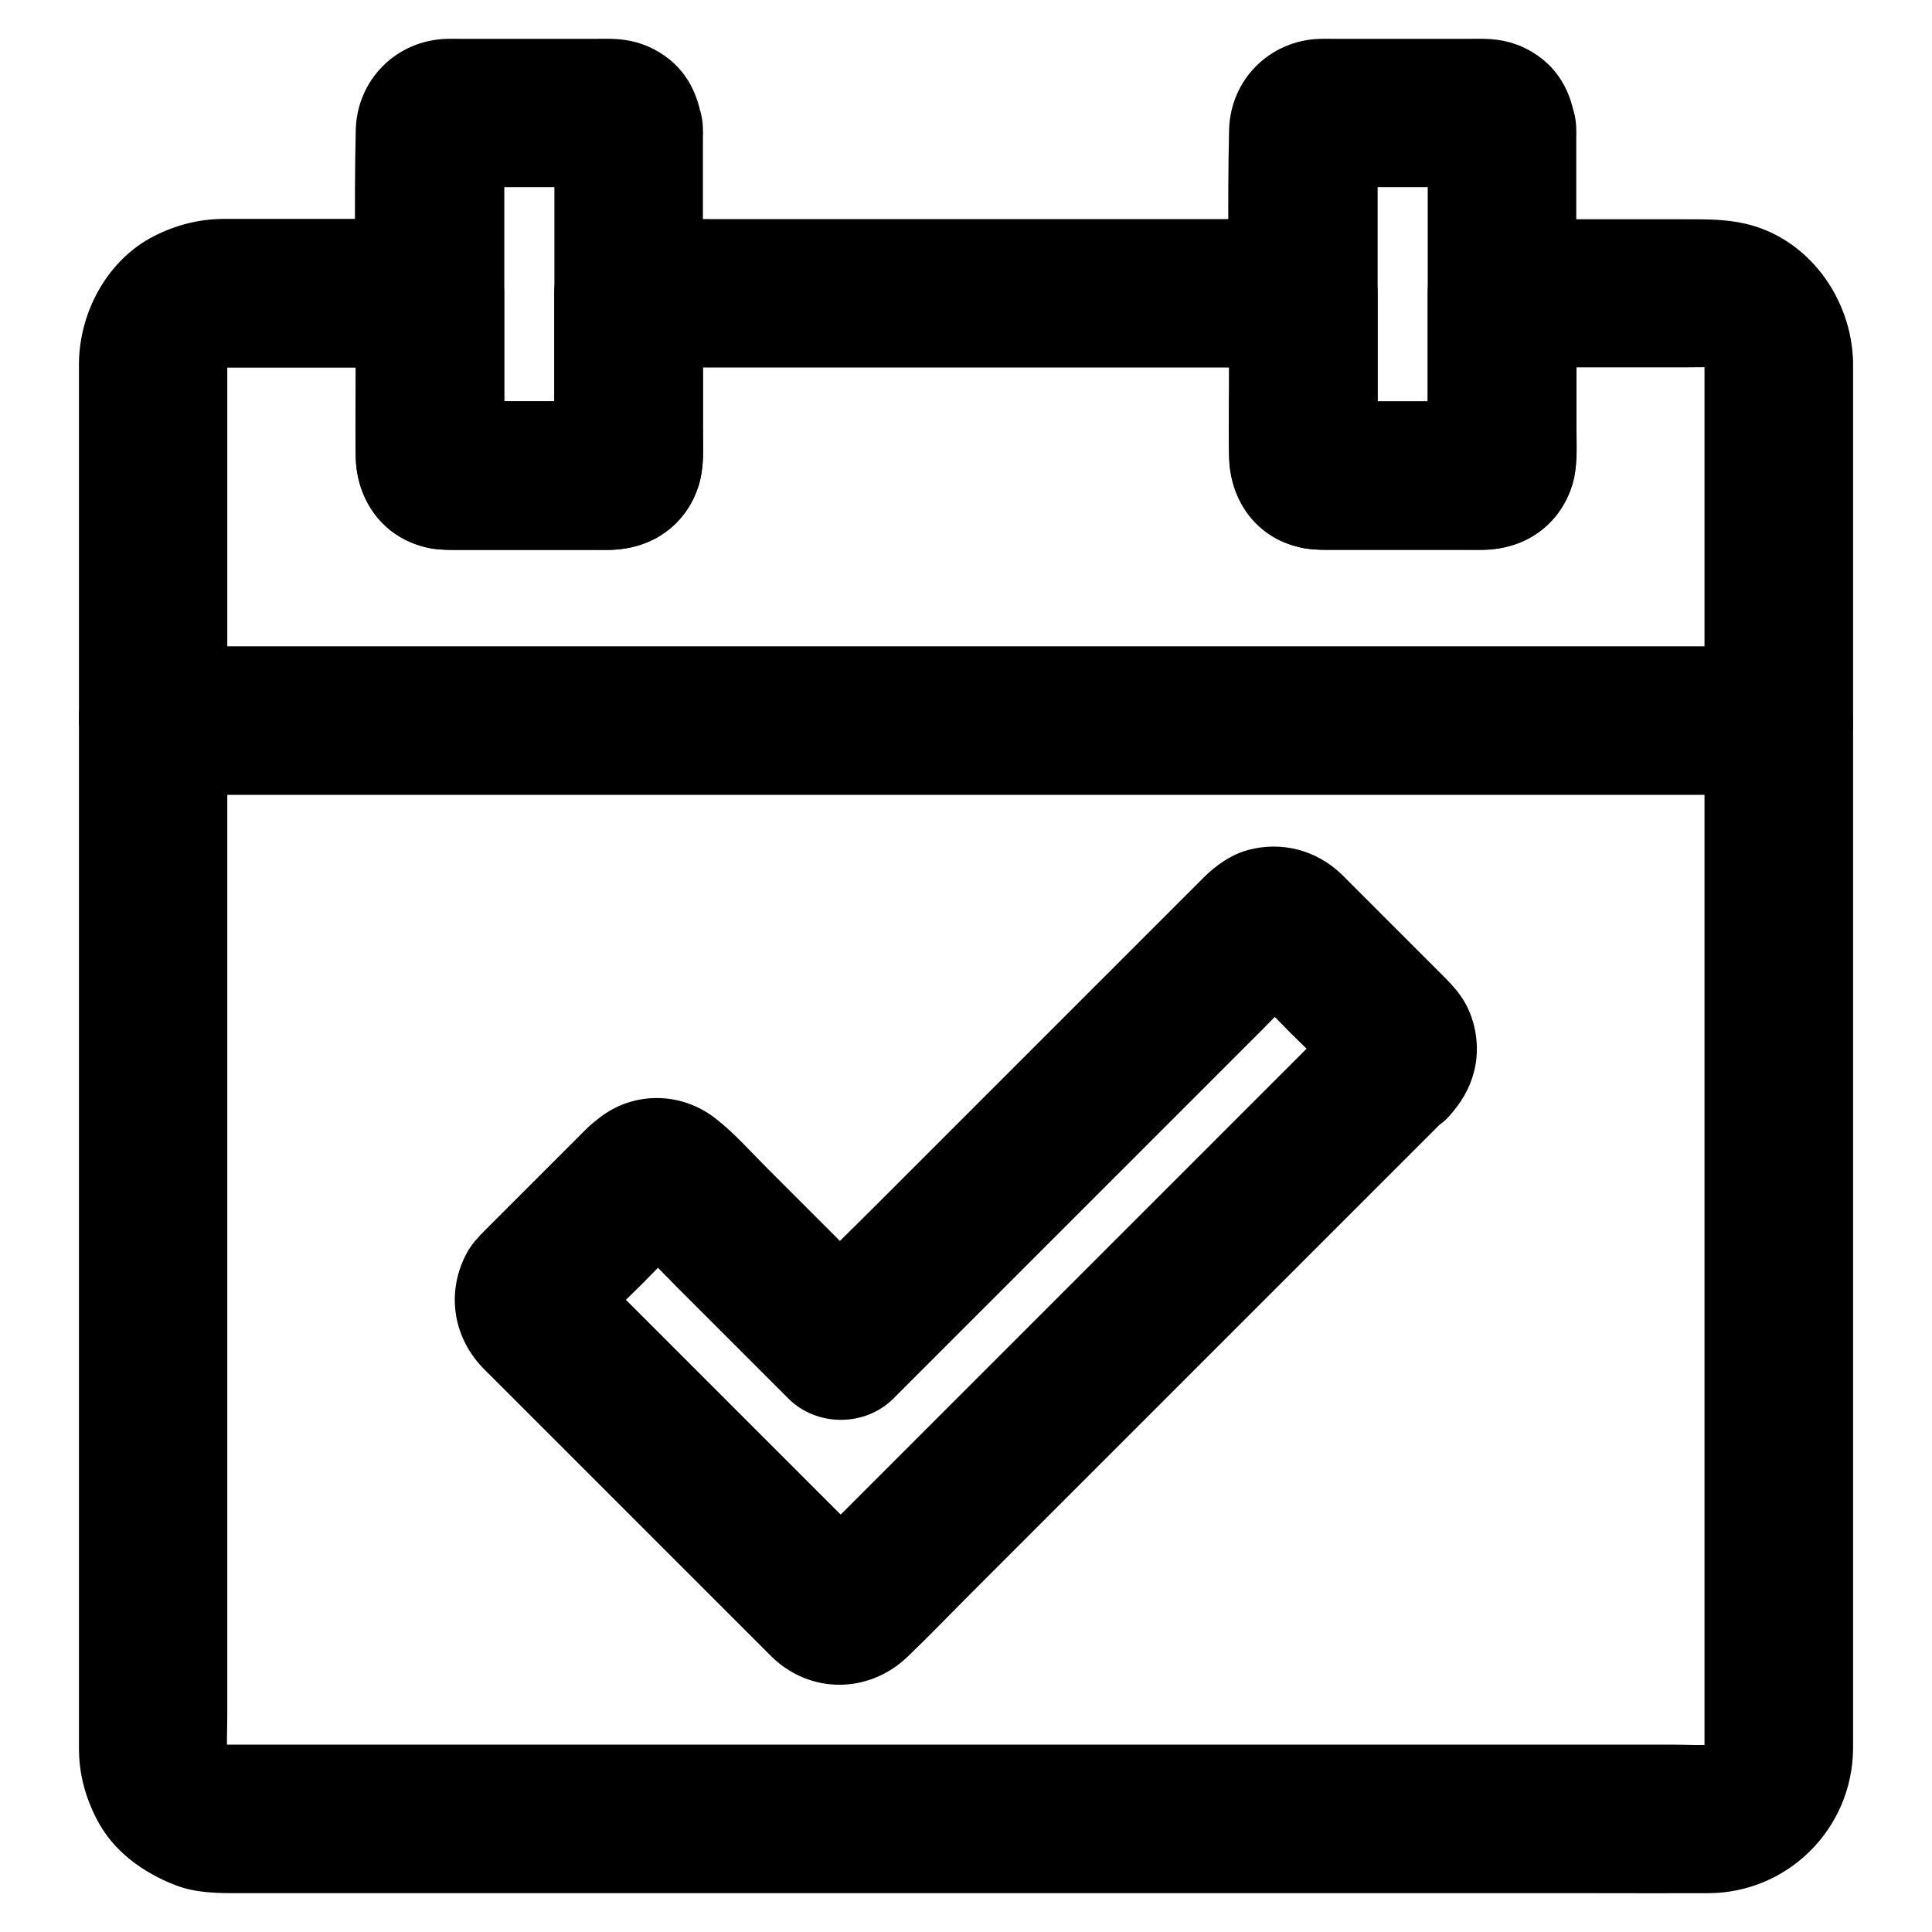 <?xml version="1.0" encoding="UTF-8"?>
<!-- Uploaded to: ICON Repo, www.svgrepo.com, Generator: ICON Repo Mixer Tools -->
<svg fill="#000000" width="800px" height="800px" version="1.1" viewBox="144 144 512 512" xmlns="http://www.w3.org/2000/svg">
 <g>
  <path d="m595.71 240v9.891 26.961 39.852 48.363 53.137 53.578 49.891 41.969 29.863 13.824c0 1.031-0.051 2.117-0.195 3.148 0.246-1.723 0.492-3.492 0.688-5.215-0.246 1.523-0.641 2.953-1.23 4.379 0.641-1.574 1.328-3.148 1.969-4.723-0.641 1.379-1.328 2.656-2.262 3.887 1.031-1.328 2.066-2.656 3.102-3.984-1.082 1.328-2.215 2.508-3.59 3.59 1.328-1.031 2.656-2.066 3.984-3.102-1.23 0.887-2.508 1.625-3.887 2.262 1.574-0.641 3.148-1.328 4.723-1.969-1.426 0.59-2.856 0.984-4.379 1.23 1.723-0.246 3.492-0.492 5.215-0.688-4.133 0.543-8.461 0.195-12.645 0.195h-28.535-42.41-52.152-56.973-57.762-53.578-45.363-32.227-14.906c-1.082 0-2.117-0.051-3.199-0.195 1.723 0.246 3.492 0.492 5.215 0.688-1.523-0.246-2.953-0.641-4.379-1.23 1.574 0.641 3.148 1.328 4.723 1.969-1.379-0.641-2.656-1.328-3.887-2.262 1.328 1.031 2.656 2.066 3.984 3.102-1.328-1.082-2.508-2.215-3.59-3.59 1.031 1.328 2.066 2.656 3.102 3.984-0.887-1.23-1.625-2.508-2.262-3.887 0.641 1.574 1.328 3.148 1.969 4.723-0.59-1.426-0.984-2.856-1.23-4.379 0.246 1.723 0.492 3.492 0.688 5.215-0.492-3.938-0.195-8.07-0.195-12.004v-26.469-39.703-48.414-53.332-53.875-49.938-42.312-30.16-13.824c0-1.031 0.051-2.117 0.195-3.148-0.246 1.723-0.492 3.492-0.688 5.215 0.246-1.523 0.641-2.953 1.23-4.379-0.641 1.574-1.328 3.148-1.969 4.723 0.641-1.379 1.328-2.656 2.262-3.887-1.031 1.328-2.066 2.656-3.102 3.984 1.082-1.328 2.215-2.508 3.59-3.59-1.328 1.031-2.656 2.066-3.984 3.102 1.23-0.887 2.508-1.625 3.887-2.262-1.574 0.641-3.148 1.328-4.723 1.969 1.426-0.59 2.856-0.984 4.379-1.23-1.723 0.246-3.492 0.492-5.215 0.688 2.41-0.297 4.871-0.195 7.281-0.195h12.891 30.555 7.133l-19.68-19.68v30.555c0 4.328-0.098 8.707 0 13.039 0.297 11.219 7.379 20.613 18.203 23.617 2.805 0.789 5.461 0.738 8.266 0.738h35.77c1.672 0 3.394 0.051 5.117 0 10.727-0.195 20.223-6.594 23.52-17.023 1.574-4.969 1.133-10.527 1.133-15.695v-35.277c-6.543 6.543-13.137 13.137-19.68 19.68h17.762 42.656 51.609 44.672c7.281 0 14.516 0.148 21.797 0h0.344l-19.68-19.68v30.555c0 4.328-0.098 8.707 0 13.039 0.297 11.219 7.379 20.613 18.203 23.617 2.805 0.789 5.461 0.738 8.266 0.738h35.77c1.672 0 3.394 0.051 5.117 0 10.727-0.195 20.223-6.594 23.52-17.023 1.574-4.969 1.133-10.527 1.133-15.695v-35.277l-19.68 19.68h49.348c2.805 0 5.707-0.148 8.461 0.195-1.723-0.246-3.492-0.492-5.215-0.688 1.523 0.246 2.953 0.641 4.379 1.23-1.574-0.641-3.148-1.328-4.723-1.969 1.379 0.641 2.656 1.328 3.887 2.262-1.328-1.031-2.656-2.066-3.984-3.102 1.328 1.082 2.508 2.215 3.59 3.59-1.031-1.328-2.066-2.656-3.102-3.984 0.887 1.23 1.625 2.508 2.262 3.887-0.641-1.574-1.328-3.148-1.969-4.723 0.59 1.426 0.984 2.856 1.23 4.379-0.246-1.723-0.492-3.492-0.688-5.215 0.043 1.023 0.141 1.863 0.141 2.797 0.098 5.117 2.117 10.281 5.758 13.922 3.394 3.394 9.004 6.004 13.922 5.758 10.48-0.492 19.875-8.66 19.68-19.68-0.297-16.828-11.809-32.965-28.684-36.754-5.215-1.18-10.234-1.133-15.5-1.133h-38.031-10.824c-10.629 0-19.68 9.004-19.68 19.68v38.574c0 1.969 0.098 3.984-0.051 5.902 0.246-1.723 0.492-3.492 0.688-5.215-0.051 0.441-0.195 0.836-0.344 1.23 0.641-1.574 1.328-3.148 1.969-4.723-0.195 0.395-0.395 0.738-0.688 1.031 1.031-1.328 2.066-2.656 3.102-3.984-0.148 0.148-0.297 0.297-0.441 0.441 1.328-1.031 2.656-2.066 3.984-3.102-0.297 0.297-0.641 0.492-1.031 0.688 1.574-0.641 3.148-1.328 4.723-1.969-0.395 0.195-0.789 0.297-1.23 0.344 1.723-0.246 3.492-0.492 5.215-0.688-5.066 0.395-10.234 0.051-15.301 0.051h-23.863c-1.969 0-3.938 0.098-5.902-0.051 1.723 0.246 3.492 0.492 5.215 0.688-0.441-0.051-0.836-0.195-1.23-0.344 1.574 0.641 3.148 1.328 4.723 1.969-0.395-0.195-0.738-0.395-1.031-0.688 1.328 1.031 2.656 2.066 3.984 3.102-0.148-0.148-0.297-0.297-0.441-0.441 1.031 1.328 2.066 2.656 3.102 3.984-0.297-0.297-0.492-0.641-0.688-1.031 0.641 1.574 1.328 3.148 1.969 4.723-0.195-0.395-0.297-0.789-0.344-1.23 0.246 1.723 0.492 3.492 0.688 5.215-0.395-4.969-0.051-10.086-0.051-15.105v-23.812-5.609c0-10.629-9.004-19.68-19.68-19.68h-17.762-42.656-51.609-44.672c-7.281 0-14.516-0.148-21.797 0h-0.344c-10.629 0-19.68 9.004-19.68 19.68v38.574c0 1.969 0.098 3.984-0.051 5.902 0.246-1.723 0.492-3.492 0.688-5.215-0.051 0.441-0.195 0.836-0.344 1.23 0.641-1.574 1.328-3.148 1.969-4.723-0.195 0.395-0.395 0.738-0.688 1.031 1.031-1.328 2.066-2.656 3.102-3.984-0.148 0.148-0.297 0.297-0.441 0.441 1.328-1.031 2.656-2.066 3.984-3.102-0.297 0.297-0.641 0.492-1.031 0.688 1.574-0.641 3.148-1.328 4.723-1.969-0.395 0.195-0.789 0.297-1.23 0.344 1.723-0.246 3.492-0.492 5.215-0.688-5.066 0.395-10.234 0.051-15.301 0.051h-23.863c-1.969 0-3.938 0.098-5.902-0.051 1.723 0.246 3.492 0.492 5.215 0.688-0.441-0.051-0.836-0.195-1.23-0.344 1.574 0.641 3.148 1.328 4.723 1.969-0.395-0.195-0.738-0.395-1.031-0.688 1.328 1.031 2.656 2.066 3.984 3.102-0.148-0.148-0.297-0.297-0.441-0.441 1.031 1.328 2.066 2.656 3.102 3.984-0.297-0.297-0.492-0.641-0.688-1.031 0.641 1.574 1.328 3.148 1.969 4.723-0.195-0.395-0.297-0.789-0.344-1.23 0.246 1.723 0.492 3.492 0.688 5.215-0.395-4.969-0.051-10.086-0.051-15.105v-23.812-5.609c0-10.629-9.004-19.68-19.68-19.68h-31.242-19.039-4.527c-6.594 0.051-12.695 1.672-18.547 4.676-12.168 6.352-19.449 19.93-19.645 33.41v2.656 15.008 60.223 84.379 89.004 74.047 40 2.41c0.098 6.543 1.723 12.449 4.676 18.203 4.328 8.512 12.25 14.219 20.91 17.562 5.609 2.164 11.465 2.117 17.32 2.117h43.641 74.688 88.805 85.805 66.223c9.938 0 19.926 0.051 29.863 0 21.105-0.148 38.082-17.219 38.227-38.328v-10.184-53.43-81.277-89.645-78.129-48.168-6.594c0-10.281-9.055-20.172-19.68-19.68-10.68 0.539-19.684 8.707-19.684 19.727z"/>
  <path d="m290.92 178.4v29.617 47.035c0 3.691 0.246 7.527-0.051 11.219 0.246-1.723 0.492-3.492 0.688-5.215-0.051 0.441-0.195 0.836-0.344 1.23 0.641-1.574 1.328-3.148 1.969-4.723-0.195 0.395-0.395 0.738-0.688 1.031 1.031-1.328 2.066-2.656 3.102-3.984-0.148 0.148-0.297 0.297-0.441 0.441 1.328-1.031 2.656-2.066 3.984-3.102-0.297 0.297-0.641 0.492-1.031 0.688 1.574-0.641 3.148-1.328 4.723-1.969-0.395 0.195-0.789 0.297-1.23 0.344 1.723-0.246 3.492-0.492 5.215-0.688-5.066 0.395-10.234 0.051-15.301 0.051h-23.863c-1.969 0-3.938 0.098-5.902-0.051 1.723 0.246 3.492 0.492 5.215 0.688-0.441-0.051-0.836-0.195-1.23-0.344 1.574 0.641 3.148 1.328 4.723 1.969-0.395-0.195-0.738-0.395-1.031-0.688 1.328 1.031 2.656 2.066 3.984 3.102-0.148-0.148-0.297-0.297-0.441-0.441 1.031 1.328 2.066 2.656 3.102 3.984-0.297-0.297-0.492-0.641-0.688-1.031 0.641 1.574 1.328 3.148 1.969 4.723-0.195-0.395-0.297-0.789-0.344-1.23 0.246 1.723 0.492 3.492 0.688 5.215-0.246-3-0.051-6.102-0.051-9.152v-20.91-47.281c0-3.691-0.246-7.527 0.051-11.219-0.246 1.723-0.492 3.492-0.688 5.215 0.051-0.441 0.195-0.836 0.344-1.23-0.641 1.574-1.328 3.148-1.969 4.723 0.195-0.395 0.395-0.738 0.688-1.031-1.031 1.328-2.066 2.656-3.102 3.984l0.441-0.441c-1.328 1.031-2.656 2.066-3.984 3.102 0.297-0.297 0.641-0.492 1.031-0.688-1.574 0.641-3.148 1.328-4.723 1.969 0.395-0.195 0.789-0.297 1.23-0.344-1.723 0.246-3.492 0.492-5.215 0.688 5.066-0.395 10.234-0.051 15.301-0.051h23.863c1.969 0 3.938-0.098 5.902 0.051-1.723-0.246-3.492-0.492-5.215-0.688 0.441 0.051 0.836 0.195 1.23 0.344-1.574-0.641-3.148-1.328-4.723-1.969 0.395 0.195 0.738 0.395 1.031 0.688-1.328-1.031-2.656-2.066-3.984-3.102 0.148 0.148 0.297 0.297 0.441 0.441-1.031-1.328-2.066-2.656-3.102-3.984 0.297 0.297 0.492 0.641 0.688 1.031-0.641-1.574-1.328-3.148-1.969-4.723 0.195 0.395 0.297 0.789 0.344 1.23-0.246-1.723-0.492-3.492-0.688-5.215 0 0.246 0 0.445 0.051 0.691 0.395 5.266 1.918 10.086 5.758 13.922 3.394 3.394 9.004 6.004 13.922 5.758 5.066-0.246 10.383-1.918 13.922-5.758 3.394-3.691 6.148-8.758 5.758-13.922-0.641-8.512-3.984-15.941-11.512-20.516-3.938-2.41-8.117-3.492-12.742-3.59-1.379-0.051-2.754 0-4.184 0h-18.055-17.957c-1.133 0-2.262-0.051-3.394 0-13.332 0.344-23.812 10.773-24.156 24.109-0.492 20.613 0 41.328 0 61.941 0 8.316-0.195 16.629 0 24.945 0.195 8.562 4.231 16.629 11.758 21.059 4.281 2.508 9.004 3.394 13.875 3.394h15.988 19.238 5.856c6.789 0 13.285-2.164 18.203-7.086 4.773-4.773 6.938-11.02 7.086-17.613v-3.297-13.285-68.535-1.523c0-10.281-9.055-20.172-19.68-19.68-10.68 0.488-19.684 8.652-19.684 19.676z"/>
  <path d="m522.36 178.4v29.617 47.035c0 3.691 0.246 7.527-0.051 11.219 0.246-1.723 0.492-3.492 0.688-5.215-0.051 0.441-0.195 0.836-0.344 1.23 0.641-1.574 1.328-3.148 1.969-4.723-0.195 0.395-0.395 0.738-0.688 1.031 1.031-1.328 2.066-2.656 3.102-3.984-0.148 0.148-0.297 0.297-0.441 0.441 1.328-1.031 2.656-2.066 3.984-3.102-0.297 0.297-0.641 0.492-1.031 0.688 1.574-0.641 3.148-1.328 4.723-1.969-0.395 0.195-0.789 0.297-1.23 0.344 1.723-0.246 3.492-0.492 5.215-0.688-5.066 0.395-10.234 0.051-15.301 0.051h-23.863c-1.969 0-3.938 0.098-5.902-0.051 1.723 0.246 3.492 0.492 5.215 0.688-0.441-0.051-0.836-0.195-1.23-0.344 1.574 0.641 3.148 1.328 4.723 1.969-0.395-0.195-0.738-0.395-1.031-0.688 1.328 1.031 2.656 2.066 3.984 3.102-0.148-0.148-0.297-0.297-0.441-0.441 1.031 1.328 2.066 2.656 3.102 3.984-0.297-0.297-0.492-0.641-0.688-1.031 0.641 1.574 1.328 3.148 1.969 4.723-0.195-0.395-0.297-0.789-0.344-1.23 0.246 1.723 0.492 3.492 0.688 5.215-0.246-3-0.051-6.102-0.051-9.152v-20.91-47.281c0-3.691-0.246-7.527 0.051-11.219-0.246 1.723-0.492 3.492-0.688 5.215 0.051-0.441 0.195-0.836 0.344-1.23-0.641 1.574-1.328 3.148-1.969 4.723 0.195-0.395 0.395-0.738 0.688-1.031-1.031 1.328-2.066 2.656-3.102 3.984l0.441-0.441c-1.328 1.031-2.656 2.066-3.984 3.102 0.297-0.297 0.641-0.492 1.031-0.688-1.574 0.641-3.148 1.328-4.723 1.969 0.395-0.195 0.789-0.297 1.23-0.344-1.723 0.246-3.492 0.492-5.215 0.688 5.066-0.395 10.234-0.051 15.301-0.051h23.863c1.969 0 3.938-0.098 5.902 0.051-1.723-0.246-3.492-0.492-5.215-0.688 0.441 0.051 0.836 0.195 1.23 0.344-1.574-0.641-3.148-1.328-4.723-1.969 0.395 0.195 0.738 0.395 1.031 0.688-1.328-1.031-2.656-2.066-3.984-3.102 0.148 0.148 0.297 0.297 0.441 0.441-1.031-1.328-2.066-2.656-3.102-3.984 0.297 0.297 0.492 0.641 0.688 1.031-0.641-1.574-1.328-3.148-1.969-4.723 0.195 0.395 0.297 0.789 0.344 1.23-0.246-1.723-0.492-3.492-0.688-5.215 0 0.246 0.051 0.445 0.051 0.691 0.395 5.266 1.918 10.086 5.758 13.922 3.394 3.394 9.004 6.004 13.922 5.758 5.066-0.246 10.383-1.918 13.922-5.758 3.394-3.691 6.148-8.758 5.758-13.922-0.641-8.512-3.984-15.941-11.512-20.516-3.938-2.41-8.117-3.492-12.742-3.59-1.379-0.051-2.754 0-4.184 0h-18.055-17.957c-1.133 0-2.262-0.051-3.394 0-13.332 0.344-23.812 10.773-24.156 24.109-0.492 20.613 0 41.328 0 61.941 0 8.316-0.195 16.629 0 24.945 0.195 8.562 4.231 16.629 11.758 21.059 4.281 2.508 9.004 3.394 13.875 3.394h15.988 19.238 5.856c6.789 0 13.285-2.164 18.203-7.086 4.773-4.773 6.938-11.02 7.086-17.613v-3.297-13.285-68.535-1.523c0-10.281-9.055-20.172-19.68-19.68-10.68 0.488-19.684 8.652-19.684 19.676z"/>
  <path d="m184.6 354.64h11.562 31.293 46.445 56.434 62.043 62.633 58.156 49.199 35.523c5.609 0 11.219 0.051 16.777 0h0.688c10.281 0 20.172-9.055 19.68-19.68-0.492-10.676-8.66-19.68-19.68-19.68h-11.562-31.293-46.445-56.434-62.043-62.633-58.156-49.199-35.523c-5.609 0-11.219-0.051-16.777 0h-0.688c-10.281 0-20.172 9.055-19.68 19.68 0.492 10.676 8.656 19.68 19.68 19.68z"/>
  <path d="m500.17 412c-5.707 5.707-11.465 11.465-17.172 17.172l-38.328 38.328c-13.039 13.039-26.074 26.074-39.113 39.113-6.691 6.691-13.383 13.383-20.023 20.023l-27.797 27.797c-0.492 0.492-1.031 1.031-1.574 1.477 1.328-1.031 2.656-2.066 3.984-3.102-0.395 0.297-0.789 0.543-1.18 0.688 1.574-0.641 3.148-1.328 4.723-1.969-0.395 0.195-0.836 0.297-1.277 0.395 1.723-0.246 3.492-0.492 5.215-0.688-0.641 0.051-1.082 0.051-1.723 0 1.723 0.246 3.492 0.492 5.215 0.688-0.441-0.098-0.887-0.195-1.277-0.395 1.574 0.641 3.148 1.328 4.723 1.969-0.441-0.195-0.836-0.441-1.18-0.688 1.328 1.031 2.656 2.066 3.984 3.102-2.805-2.461-5.363-5.312-8.02-7.969l-60.023-60.023c-3.297-3.297-6.789-6.445-9.84-9.938 1.031 1.328 2.066 2.656 3.102 3.984-0.297-0.344-0.492-0.738-0.688-1.133 0.641 1.574 1.328 3.148 1.969 4.723-0.246-0.641-0.395-1.18-0.492-1.871 0.246 1.723 0.492 3.492 0.688 5.215-0.051-0.441 0-0.836 0.051-1.277-0.246 1.723-0.492 3.492-0.688 5.215 0.051-0.441 0.195-0.836 0.344-1.23-0.641 1.574-1.328 3.148-1.969 4.723 0.148-0.395 0.395-0.789 0.641-1.133-1.031 1.328-2.066 2.656-3.102 3.984 4.574-5.215 9.891-9.988 14.809-14.906 4.922-4.922 9.645-10.234 14.906-14.809-1.328 1.031-2.656 2.066-3.984 3.102 0.344-0.246 0.738-0.492 1.133-0.641-1.574 0.641-3.148 1.328-4.723 1.969 0.395-0.148 0.789-0.297 1.23-0.344-1.723 0.246-3.492 0.492-5.215 0.688 0.441-0.051 0.836-0.098 1.277-0.051-1.723-0.246-3.492-0.492-5.215-0.688 0.688 0.098 1.23 0.246 1.871 0.492-1.574-0.641-3.148-1.328-4.723-1.969 0.395 0.195 0.789 0.395 1.133 0.688-1.328-1.031-2.656-2.066-3.984-3.102 5.41 4.82 10.332 10.281 15.449 15.398l29.617 29.617c7.527 7.527 20.32 7.527 27.848 0l37.883-37.883c19.926-19.926 39.852-39.852 59.73-59.73 4.625-4.625 9.055-9.543 13.973-13.875-1.328 1.031-2.656 2.066-3.984 3.102 0.344-0.297 0.738-0.492 1.133-0.688-1.574 0.641-3.148 1.328-4.723 1.969 0.641-0.246 1.18-0.395 1.871-0.492-1.723 0.246-3.492 0.492-5.215 0.688 0.441-0.051 0.836 0 1.277 0.051-1.723-0.246-3.492-0.492-5.215-0.688 0.441 0.051 0.836 0.195 1.23 0.344-1.574-0.641-3.148-1.328-4.723-1.969 0.395 0.148 0.789 0.395 1.133 0.641-1.328-1.031-2.656-2.066-3.984-3.102 5.215 4.574 9.988 9.891 14.906 14.809 4.922 4.922 10.234 9.645 14.809 14.906-1.031-1.328-2.066-2.656-3.102-3.984 0.246 0.344 0.492 0.738 0.641 1.133-0.641-1.574-1.328-3.148-1.969-4.723 0.148 0.395 0.297 0.789 0.344 1.23-0.246-1.723-0.492-3.492-0.688-5.215 0.051 0.441 0.098 0.836 0.051 1.277 0.246-1.723 0.492-3.492 0.688-5.215-0.098 0.688-0.246 1.23-0.492 1.871 0.641-1.574 1.328-3.148 1.969-4.723-0.195 0.395-0.395 0.789-0.688 1.133 1.031-1.328 2.066-2.656 3.102-3.984-0.215 0.148-0.363 0.344-0.559 0.492-3.492 3.938-5.758 8.562-5.758 13.922 0 4.82 2.164 10.578 5.758 13.922 3.738 3.445 8.66 6.004 13.922 5.758 5.019-0.246 10.48-1.871 13.922-5.758 3.148-3.543 5.461-7.231 6.641-11.906 1.574-6.148 0.59-13.086-2.609-18.547-1.23-2.117-2.953-4.082-4.676-5.856-2.461-2.461-4.922-4.922-7.379-7.379-6.297-6.297-12.594-12.594-18.895-18.895-0.543-0.543-1.082-1.133-1.672-1.672-6.641-6.297-15.695-8.707-24.602-6.348-4.574 1.23-8.512 4.035-11.855 7.332l-45.512 45.512c-13.824 13.824-27.699 27.699-41.523 41.523-7.625 7.625-15.398 15.105-22.879 22.879-0.098 0.098-0.246 0.246-0.344 0.344h27.848l-33.258-33.258c-4.477-4.477-8.758-9.398-13.824-13.285-9.004-6.938-21.453-7.133-30.504-0.148-1.379 1.082-2.461 1.918-3.641 3.102l-26.766 26.766c-1.77 1.77-3.543 3.691-4.773 5.902-5.559 10.184-3.887 22.09 4.035 30.453 0.688 0.738 1.426 1.426 2.117 2.117 11.66 11.66 23.32 23.32 34.934 34.934l36.754 36.754c0.984 0.984 1.969 1.969 2.953 2.953 10.234 9.891 25.684 9.742 35.918-0.051 5.758-5.512 11.266-11.266 16.926-16.926 6.297-6.297 12.547-12.547 18.844-18.844 11.855-11.855 23.715-23.715 35.523-35.523l70.699-70.699c0.441-0.441 0.887-0.887 1.328-1.328 7.281-7.281 7.824-20.664 0-27.848-7.68-7.086-19.832-7.676-27.652 0.098z"/>
 </g>
</svg>